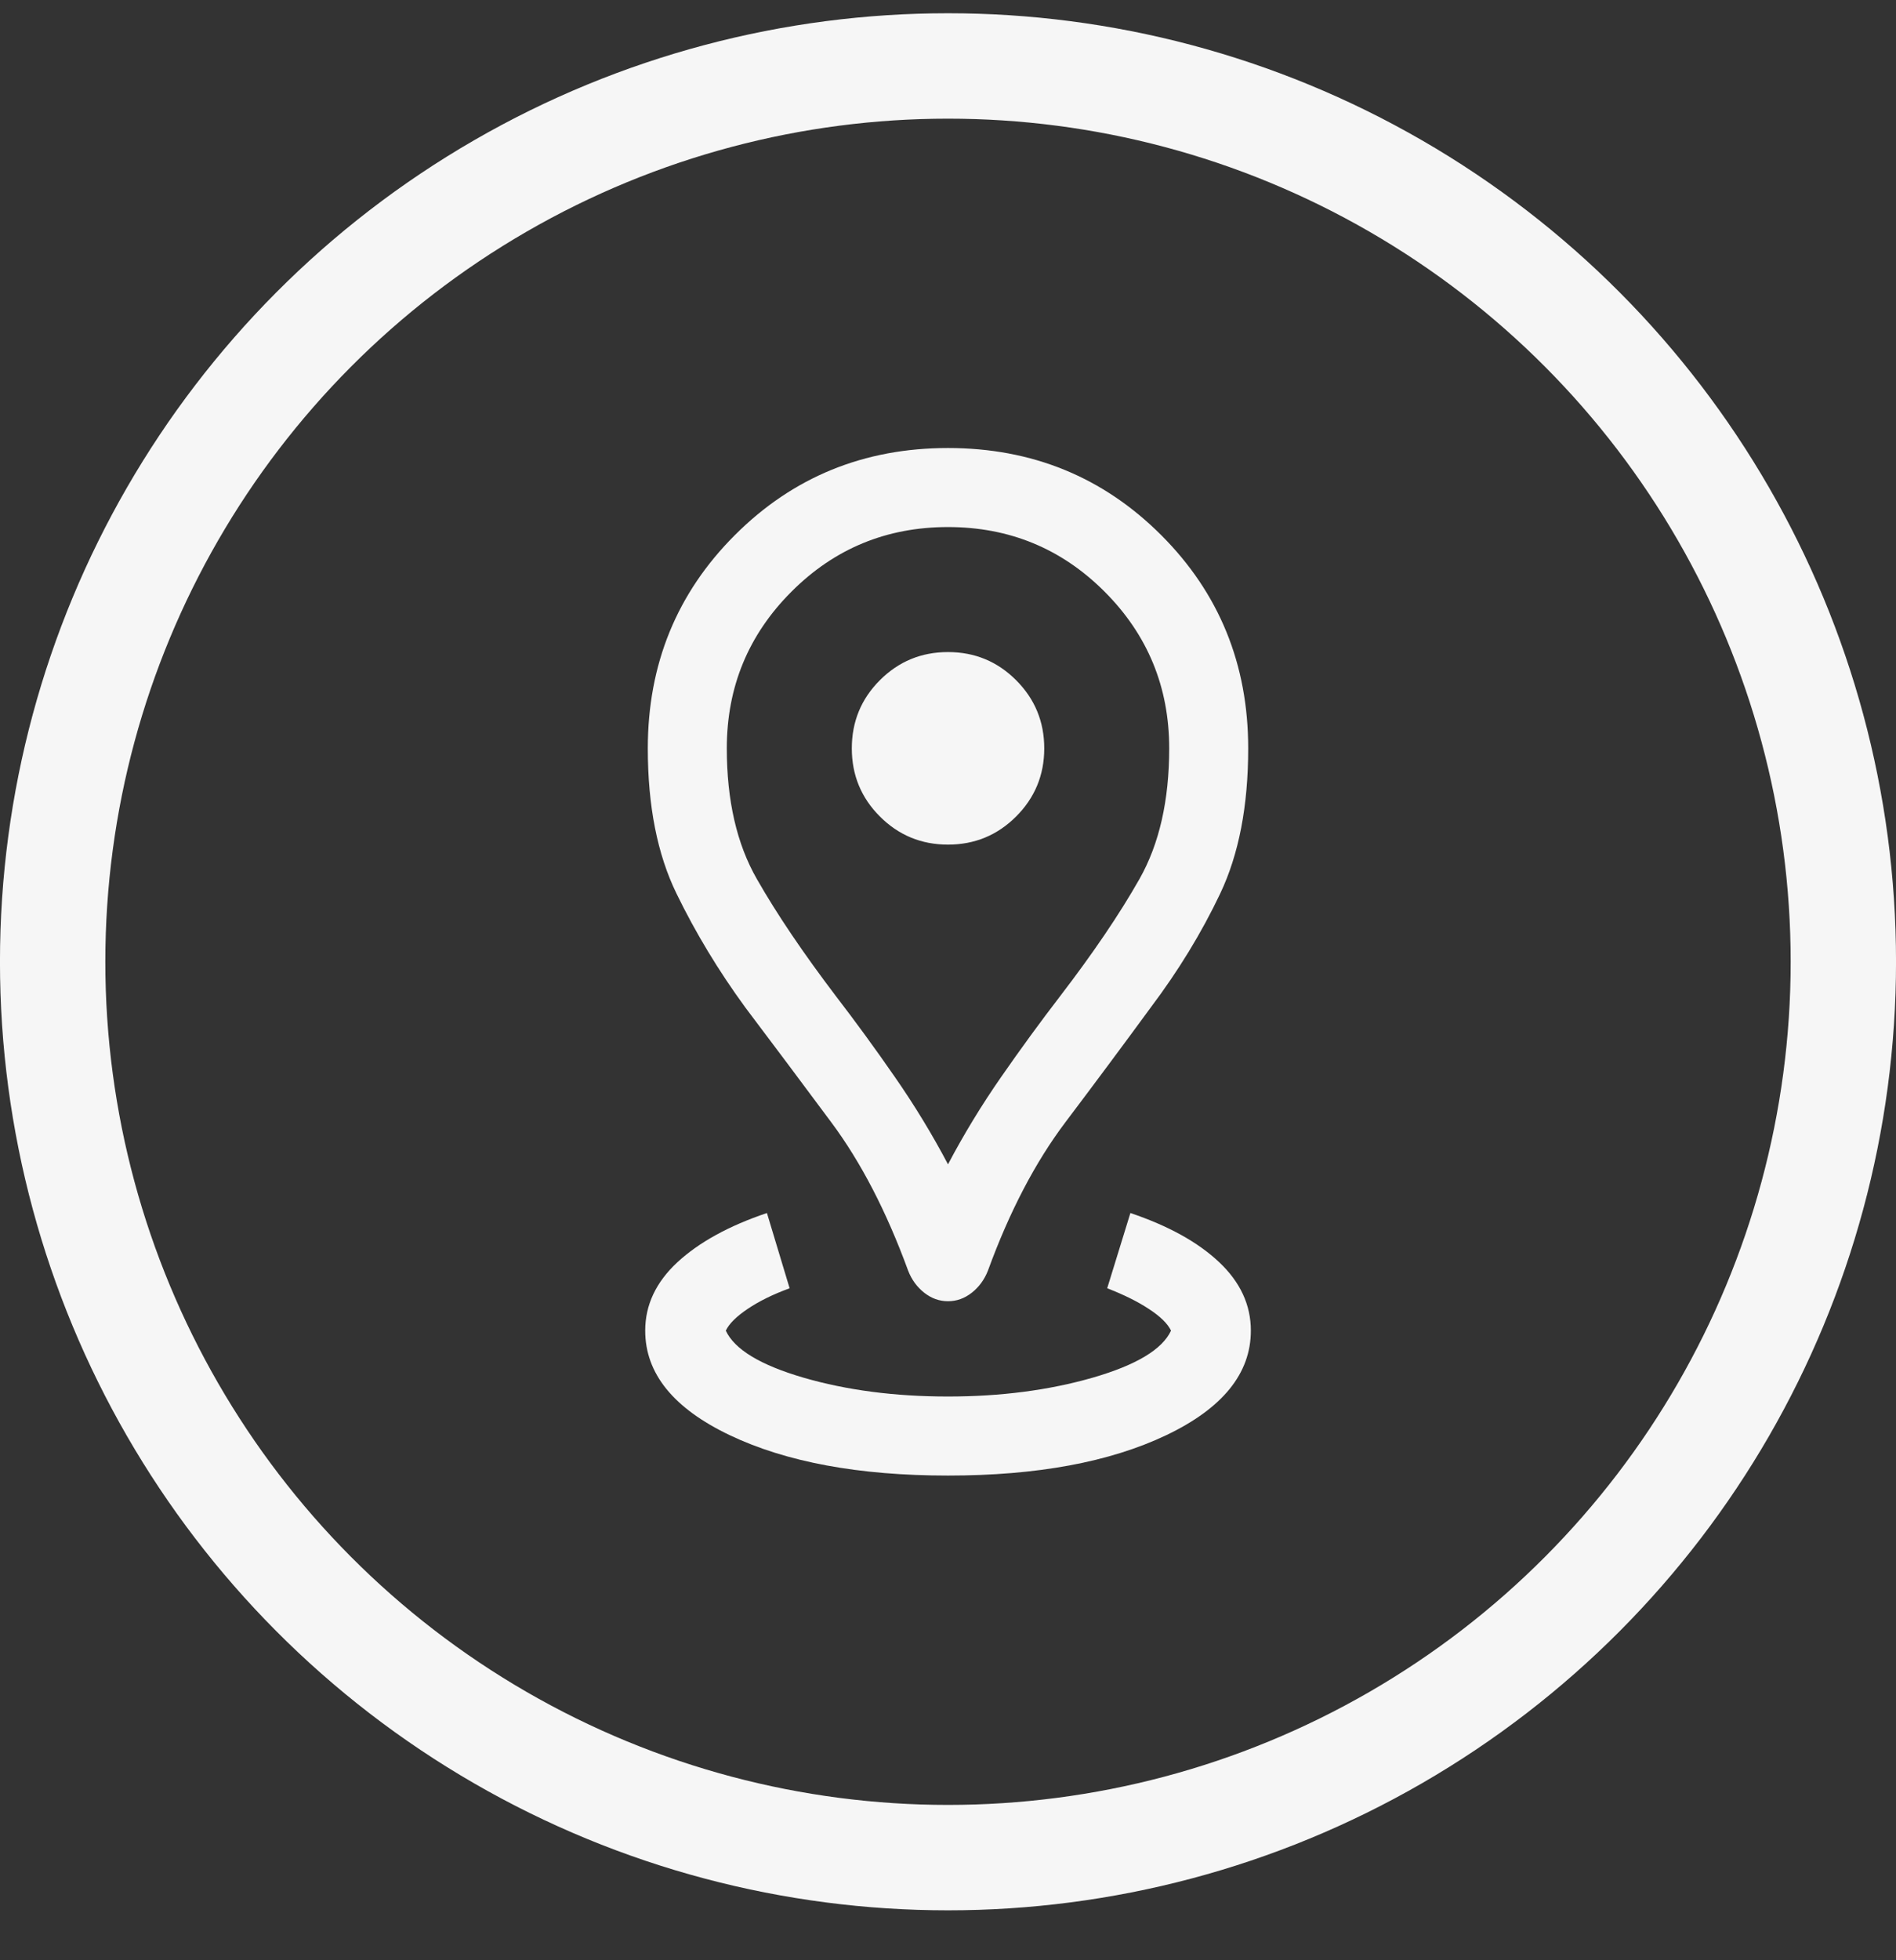 <?xml version="1.0" encoding="UTF-8"?> <svg xmlns="http://www.w3.org/2000/svg" width="30" height="31" viewBox="0 0 30 31" fill="none"><rect x="0" y="0" width="30" height="31" fill="#333333" stroke="none"/> <mask id="mask0_1_982" style="mask-type:alpha" maskUnits="userSpaceOnUse" x="5" y="5" width="20" height="21"> <rect x="5" y="5.21" width="20" height="20" fill="#D9D9D9"></rect> </mask> <g mask="url(#mask0_1_982)"> <path d="M15 23.335C13.592 23.335 12.441 23.122 11.548 22.697C10.655 22.272 10.209 21.72 10.209 21.043C10.209 20.637 10.379 20.276 10.72 19.96C11.062 19.645 11.533 19.386 12.135 19.183L12.494 20.373C12.231 20.469 12.01 20.578 11.832 20.698C11.653 20.818 11.537 20.933 11.484 21.043C11.622 21.34 12.032 21.588 12.714 21.787C13.396 21.985 14.158 22.085 15 22.085C15.837 22.085 16.599 21.985 17.289 21.787C17.978 21.588 18.391 21.34 18.529 21.043C18.476 20.933 18.36 20.819 18.181 20.702C18.003 20.584 17.782 20.475 17.519 20.373L17.886 19.183C18.488 19.386 18.956 19.645 19.29 19.96C19.625 20.276 19.792 20.637 19.792 21.043C19.792 21.72 19.345 22.272 18.452 22.697C17.559 23.122 16.408 23.335 15 23.335ZM15 18.413C15.25 17.939 15.53 17.479 15.84 17.033C16.15 16.587 16.461 16.161 16.773 15.755C17.297 15.072 17.716 14.454 18.03 13.9C18.343 13.347 18.5 12.658 18.5 11.835C18.5 10.865 18.159 10.039 17.478 9.357C16.796 8.675 15.97 8.335 15 8.335C14.03 8.335 13.204 8.675 12.523 9.357C11.841 10.039 11.5 10.865 11.5 11.835C11.5 12.658 11.658 13.347 11.975 13.9C12.291 14.454 12.709 15.072 13.228 15.755C13.54 16.161 13.851 16.587 14.16 17.033C14.47 17.479 14.75 17.939 15 18.413ZM15 20.578C14.863 20.578 14.738 20.533 14.623 20.443C14.509 20.353 14.424 20.236 14.369 20.094C14.028 19.162 13.623 18.379 13.152 17.747C12.682 17.115 12.229 16.51 11.792 15.931C11.369 15.352 11.006 14.752 10.704 14.131C10.401 13.51 10.25 12.745 10.25 11.835C10.25 10.505 10.709 9.38 11.628 8.462C12.546 7.544 13.67 7.085 15 7.085C16.33 7.085 17.454 7.544 18.373 8.462C19.291 9.38 19.75 10.505 19.75 11.835C19.75 12.745 19.602 13.51 19.307 14.131C19.012 14.752 18.645 15.352 18.209 15.931C17.785 16.51 17.335 17.115 16.858 17.747C16.381 18.379 15.972 19.162 15.632 20.094C15.576 20.236 15.491 20.353 15.377 20.443C15.262 20.533 15.137 20.578 15 20.578ZM15 13.357C15.422 13.357 15.781 13.209 16.078 12.912C16.374 12.616 16.523 12.257 16.523 11.835C16.523 11.413 16.374 11.053 16.078 10.757C15.781 10.46 15.422 10.312 15 10.312C14.578 10.312 14.219 10.46 13.922 10.757C13.626 11.053 13.478 11.413 13.478 11.835C13.478 12.257 13.626 12.616 13.922 12.912C14.219 13.209 14.578 13.357 15 13.357Z" fill="#F6F6F6"></path> </g> <circle cx="15" cy="15.21" r="14.167" stroke="#F6F6F6" stroke-width="1.667"></circle> </svg> 